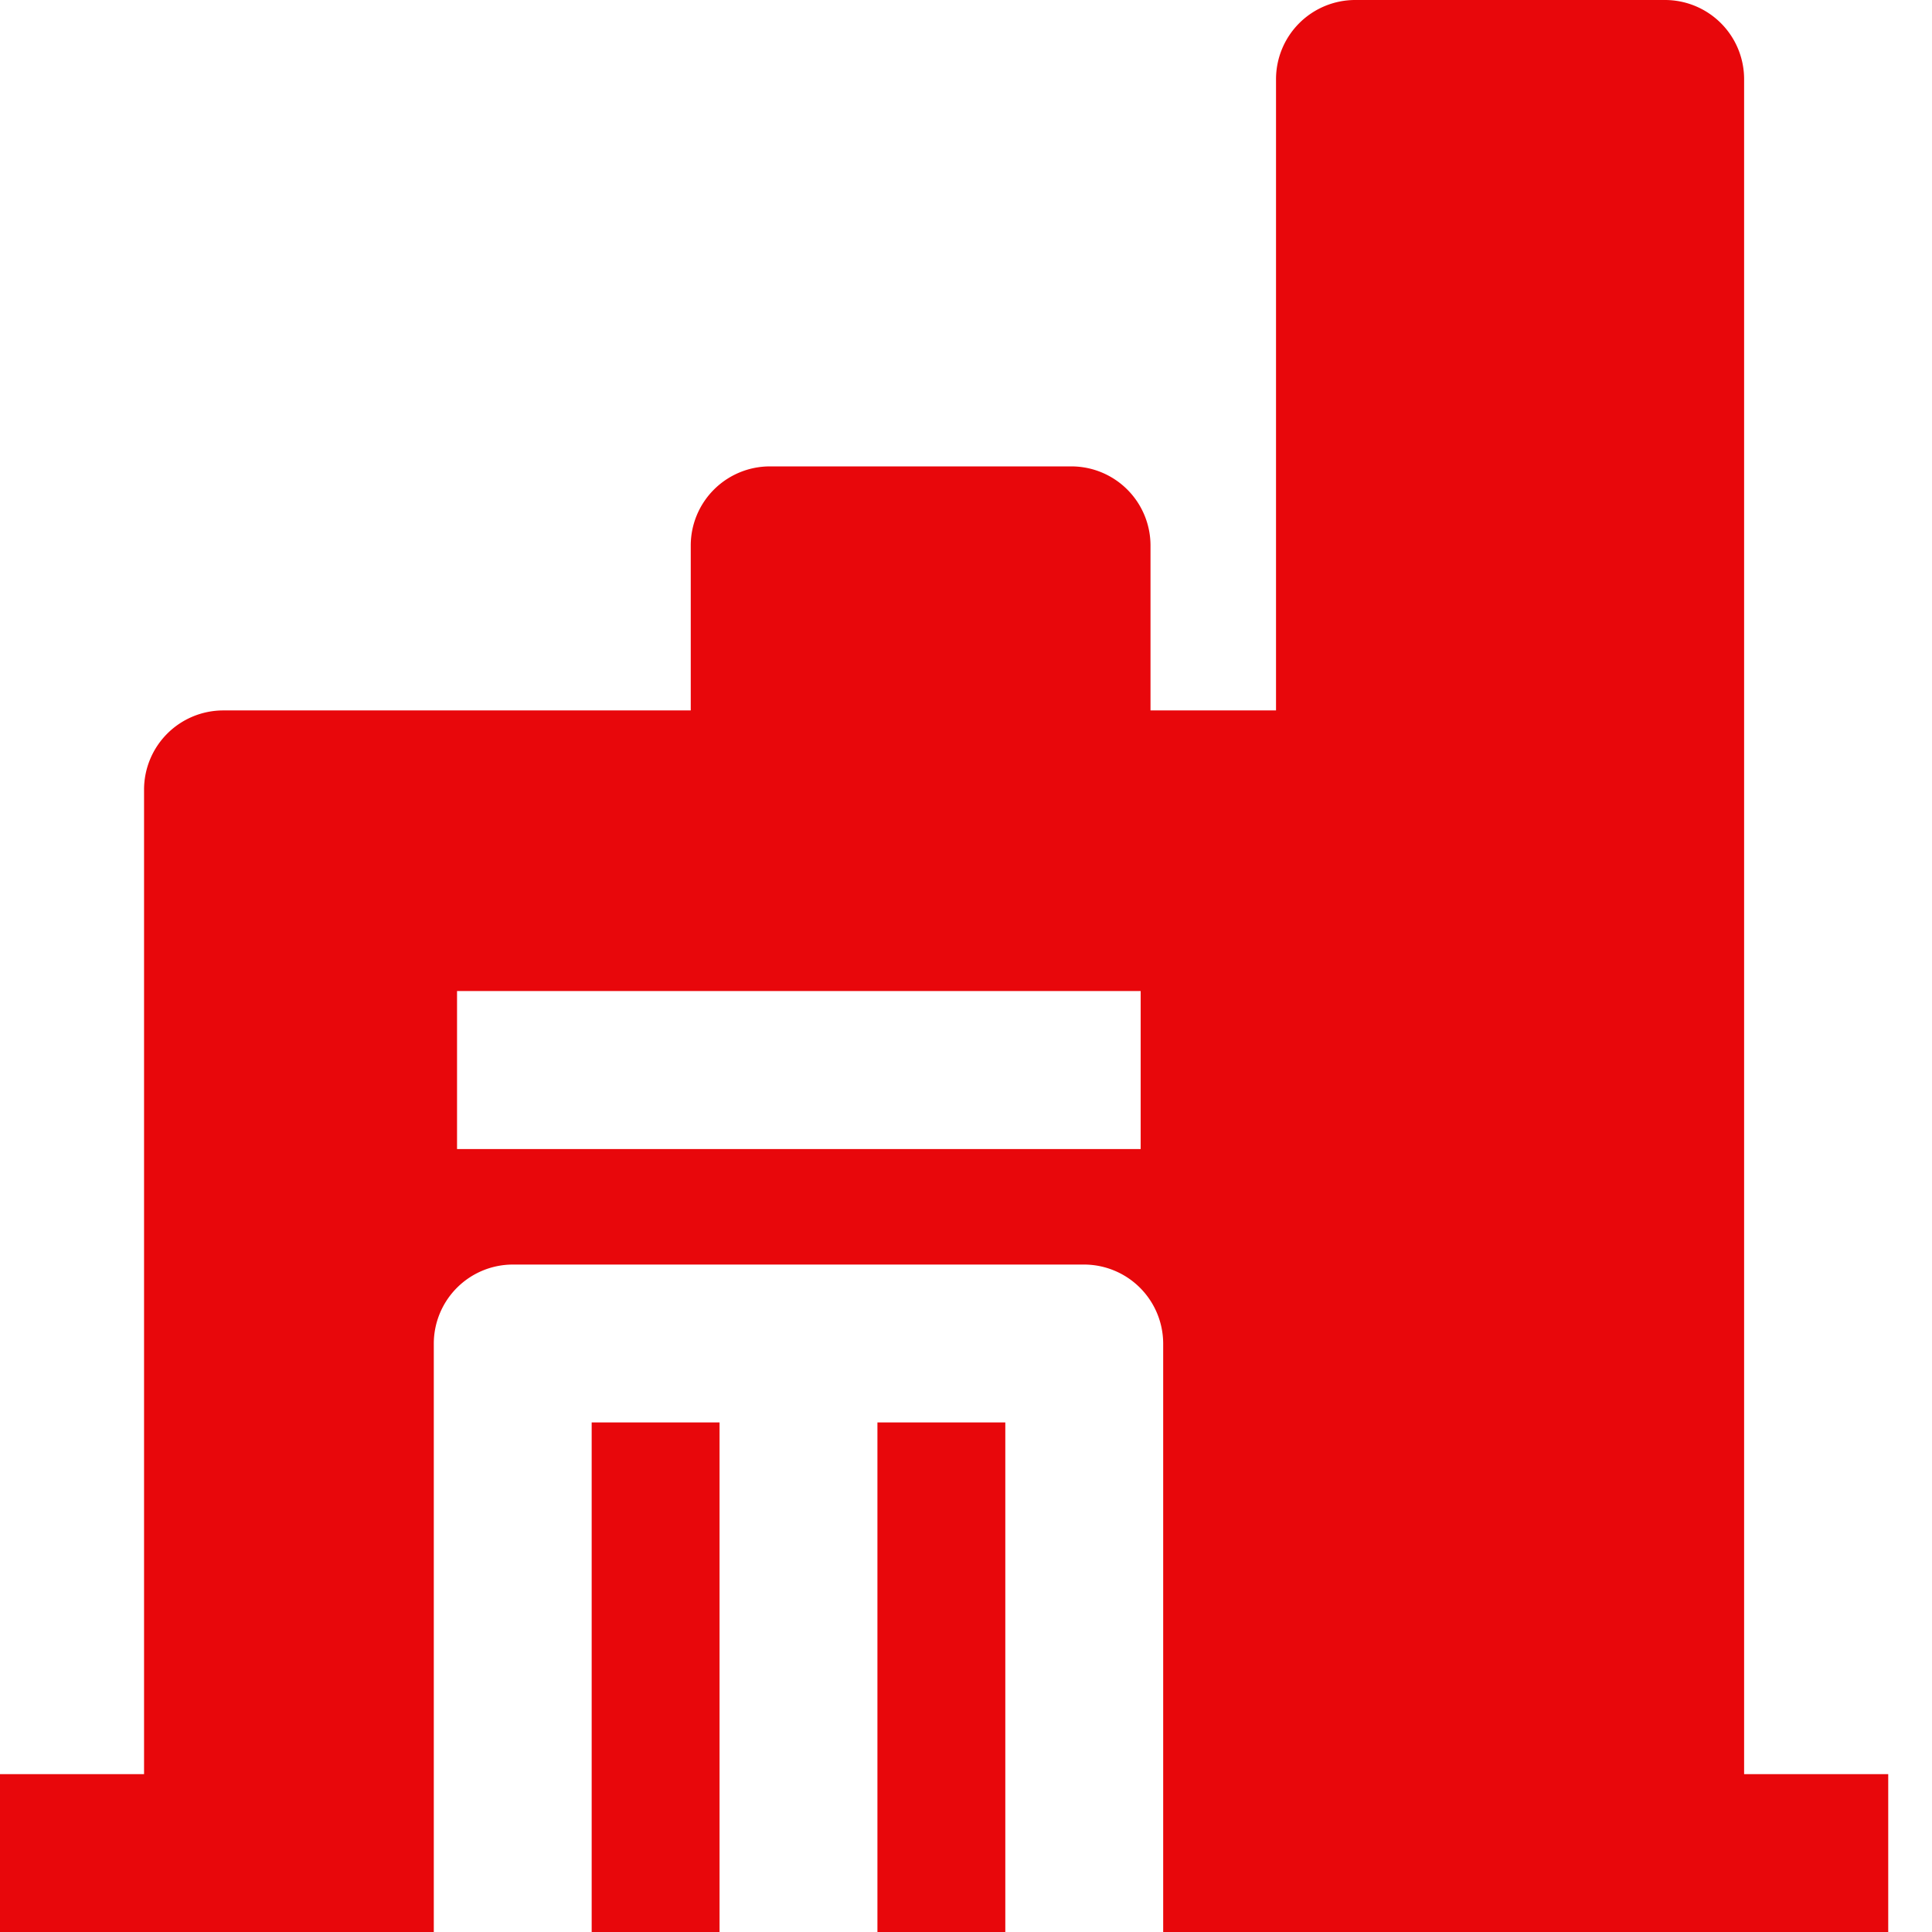 <?xml version="1.0" encoding="UTF-8"?>
<svg xmlns="http://www.w3.org/2000/svg" width="32" height="32" viewBox="0 0 32 32">
  <g id="Gallery" transform="translate(-331 -462)">
    <rect id="矩形_1" data-name="矩形 1" width="32" height="32" transform="translate(331 462)" fill="#333232" opacity="0"></rect>
    <g id="组_1" data-name="组 1" transform="translate(289.926 466.332)">
      <path id="路径_2" data-name="路径 2" d="M55.607,19.228h2.118v8.44H55.607Zm-4.733,0h2.118v8.44H50.874Z" fill="#e8070b"></path>
      <path id="路径_3" data-name="路径 3" d="M69.962,25.053V-3.025a1.311,1.311,0,0,0-1.307-1.307H63.517a1.312,1.312,0,0,0-1.308,1.307V7.435H60.13V4.7a1.311,1.311,0,0,0-1.307-1.307h-5A1.311,1.311,0,0,0,52.515,4.7V7.435H44.768A1.312,1.312,0,0,0,43.46,8.742V25.053H41.074v2.615h7.185V17.921a1.311,1.311,0,0,1,1.307-1.308h9.466a1.312,1.312,0,0,1,1.308,1.308v9.747H72.349V25.053H69.962ZM59.96,14.7H48.644V12.083H59.967V14.7Z" fill="#e8070b"></path>
    </g>
  </g>
</svg>
